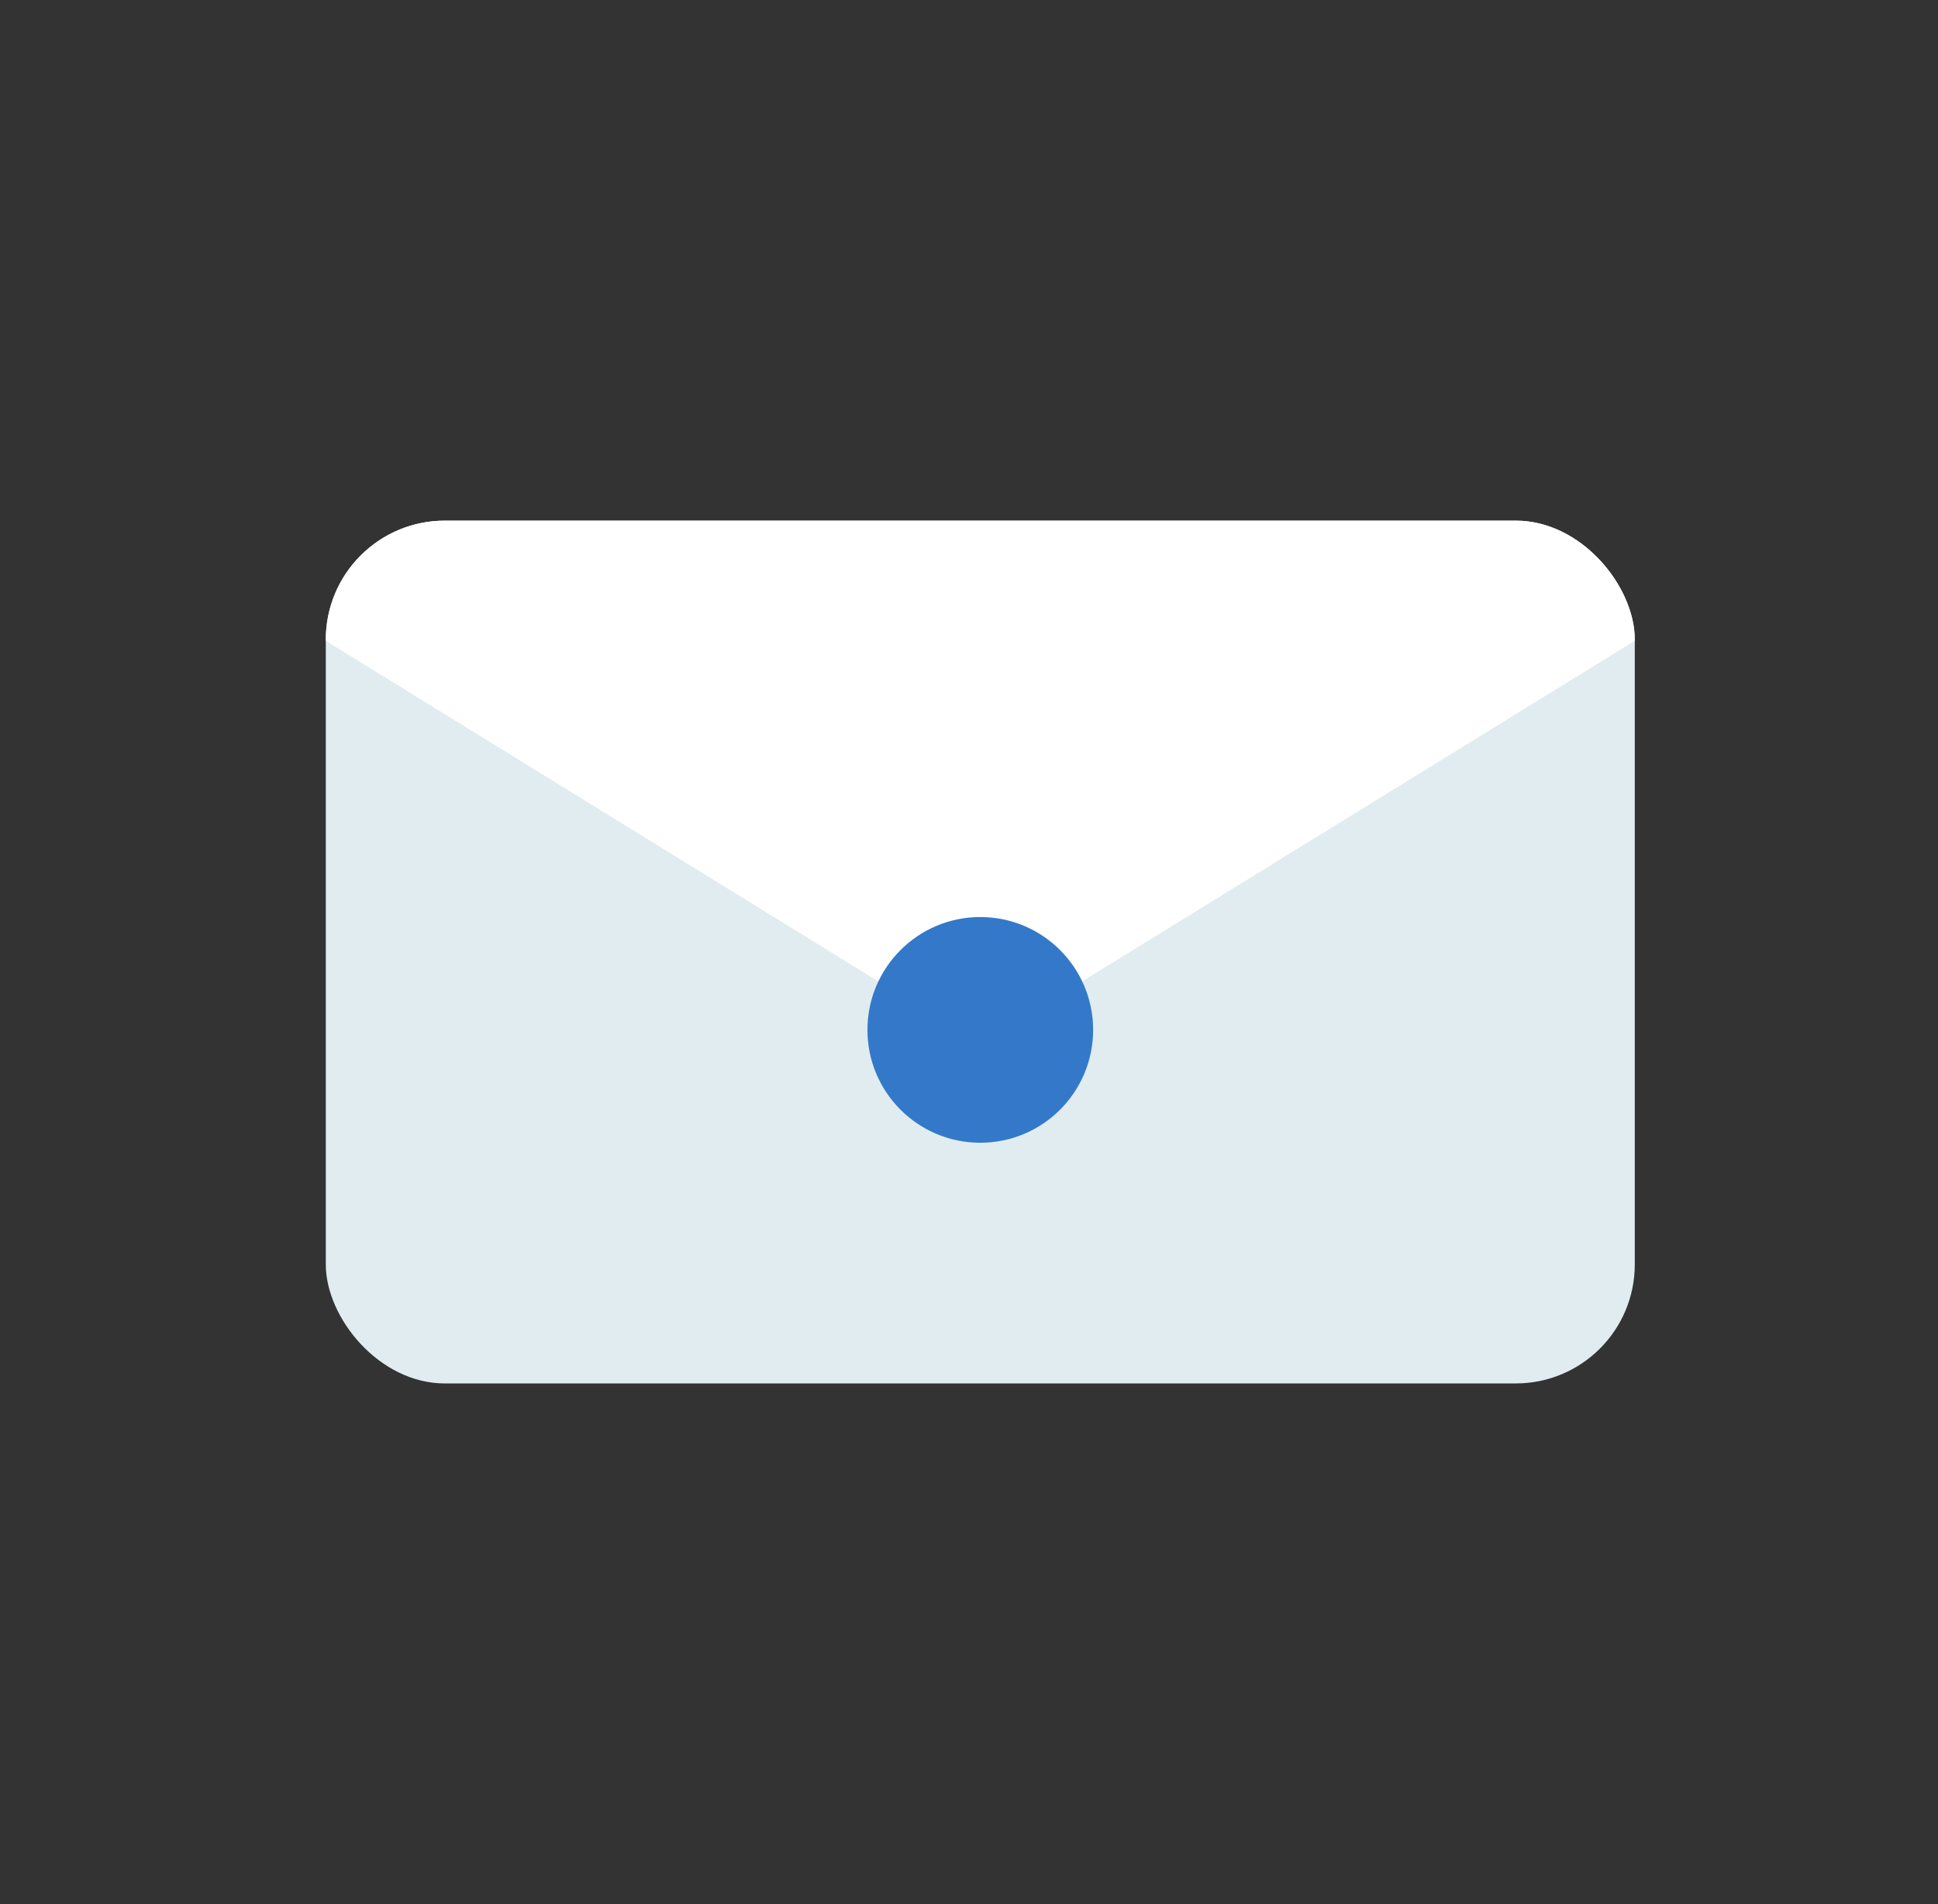 <svg width="57" height="56" viewBox="0 0 57 56" fill="none" xmlns="http://www.w3.org/2000/svg">
<rect x="0" y="0" width="57" height="56" fill="#333333" stroke="none"/>
<g clip-path="url(#clip0_1326_38342)">
<rect x="9.582" y="15.312" width="38.5" height="25.375" rx="3.5" fill="#E0ECF0"/>
<path d="M29.748 30.145C29.185 30.492 28.474 30.492 27.912 30.145L7.994 17.868C6.493 16.942 7.149 14.628 8.913 14.628L48.751 14.628C50.515 14.628 51.17 16.942 49.669 17.868L29.748 30.145Z" fill="white"/>
<circle cx="28.832" cy="30.289" r="3.319" fill="#3479C9"/>
</g>
<defs>
<clipPath id="clip0_1326_38342">
<rect x="9.582" y="15.312" width="38.5" height="25.375" rx="3.5" fill="white"/>
</clipPath>
</defs>
</svg>
